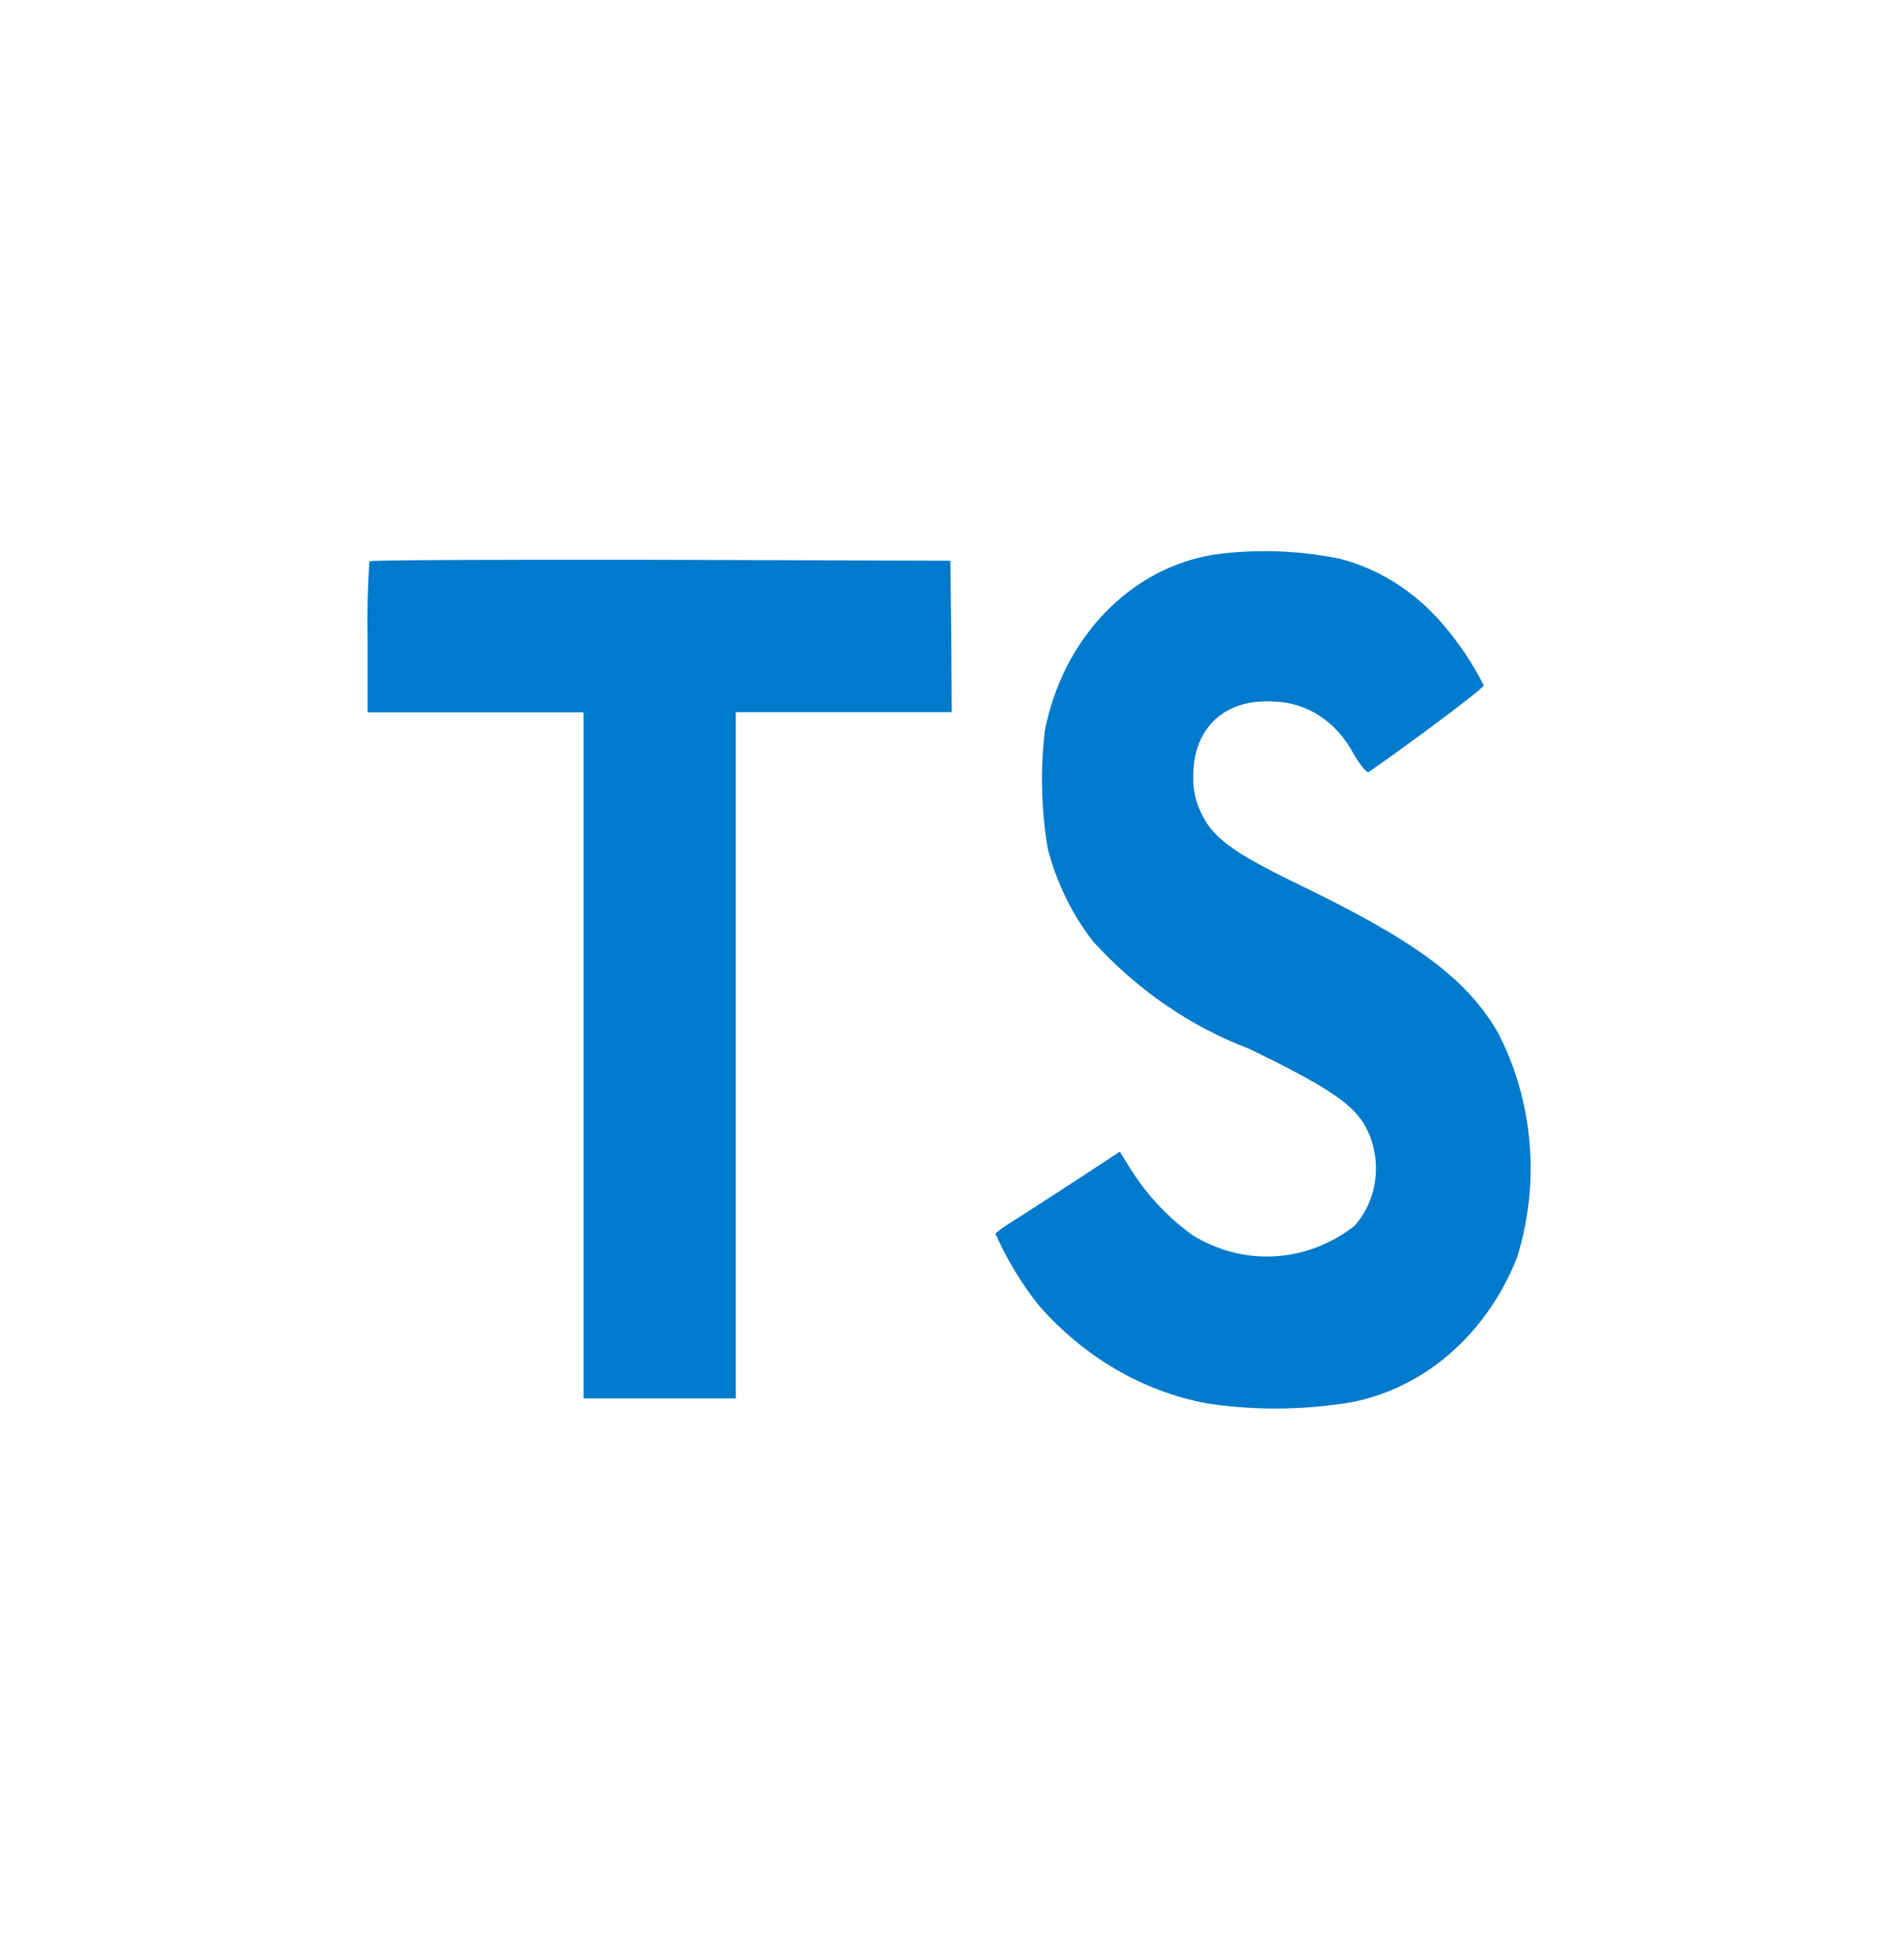 <svg width="31" height="32" viewBox="0 0 31 32" fill="none" xmlns="http://www.w3.org/2000/svg">
<g filter="url(#filter0_b_530_907)">
<rect width="31" height="32" rx="15.5" fill="white"/>
<rect x="0.5" y="0.5" width="30" height="31" rx="15" stroke="white"/>
<path d="M21.892 9.126C22.541 9.295 23.13 9.674 23.586 10.217C23.837 10.511 24.055 10.838 24.235 11.192C24.244 11.23 23.067 12.114 22.353 12.608C22.327 12.628 22.224 12.502 22.107 12.31C21.977 12.059 21.792 11.849 21.569 11.7C21.347 11.551 21.094 11.468 20.835 11.457C20.015 11.394 19.486 11.875 19.49 12.679C19.483 12.876 19.523 13.072 19.606 13.246C19.787 13.664 20.122 13.914 21.175 14.425C23.113 15.358 23.945 15.973 24.458 16.848C24.748 17.4 24.927 18.017 24.982 18.655C25.037 19.293 24.966 19.936 24.775 20.541C24.513 21.203 24.096 21.775 23.57 22.197C23.043 22.619 22.425 22.875 21.78 22.939C21.094 23.027 20.401 23.02 19.717 22.916C18.669 22.723 17.704 22.16 16.962 21.31C16.682 20.957 16.445 20.564 16.257 20.142C16.336 20.076 16.419 20.017 16.506 19.964C16.626 19.888 17.082 19.595 17.511 19.316L18.291 18.805L18.454 19.07C18.729 19.51 19.078 19.884 19.483 20.172C19.891 20.422 20.354 20.541 20.819 20.514C21.284 20.488 21.734 20.318 22.117 20.022C22.315 19.806 22.439 19.52 22.467 19.212C22.495 18.905 22.425 18.596 22.27 18.34C22.059 18.003 21.63 17.721 20.409 17.128C19.451 16.767 18.579 16.168 17.857 15.377C17.514 14.939 17.26 14.422 17.114 13.862C17.006 13.225 16.99 12.572 17.066 11.93C17.21 11.19 17.553 10.517 18.05 10.003C18.546 9.488 19.172 9.157 19.843 9.054C20.525 8.963 21.216 8.987 21.892 9.126ZM15.537 10.39L15.545 11.629H12.018V22.834H9.531V11.631H6.003V10.414C5.994 9.998 6.004 9.581 6.034 9.165C6.047 9.145 8.191 9.136 10.791 9.141L15.523 9.156L15.537 10.39Z" fill="#007ACC"/>
</g>
<defs>
<filter id="filter0_b_530_907" x="-30" y="-30" width="91" height="92" filterUnits="userSpaceOnUse" color-interpolation-filters="sRGB">
<feFlood flood-opacity="0" result="BackgroundImageFix"/>
<feGaussianBlur in="BackgroundImageFix" stdDeviation="15"/>
<feComposite in2="SourceAlpha" operator="in" result="effect1_backgroundBlur_530_907"/>
<feBlend mode="normal" in="SourceGraphic" in2="effect1_backgroundBlur_530_907" result="shape"/>
</filter>
</defs>
</svg>
